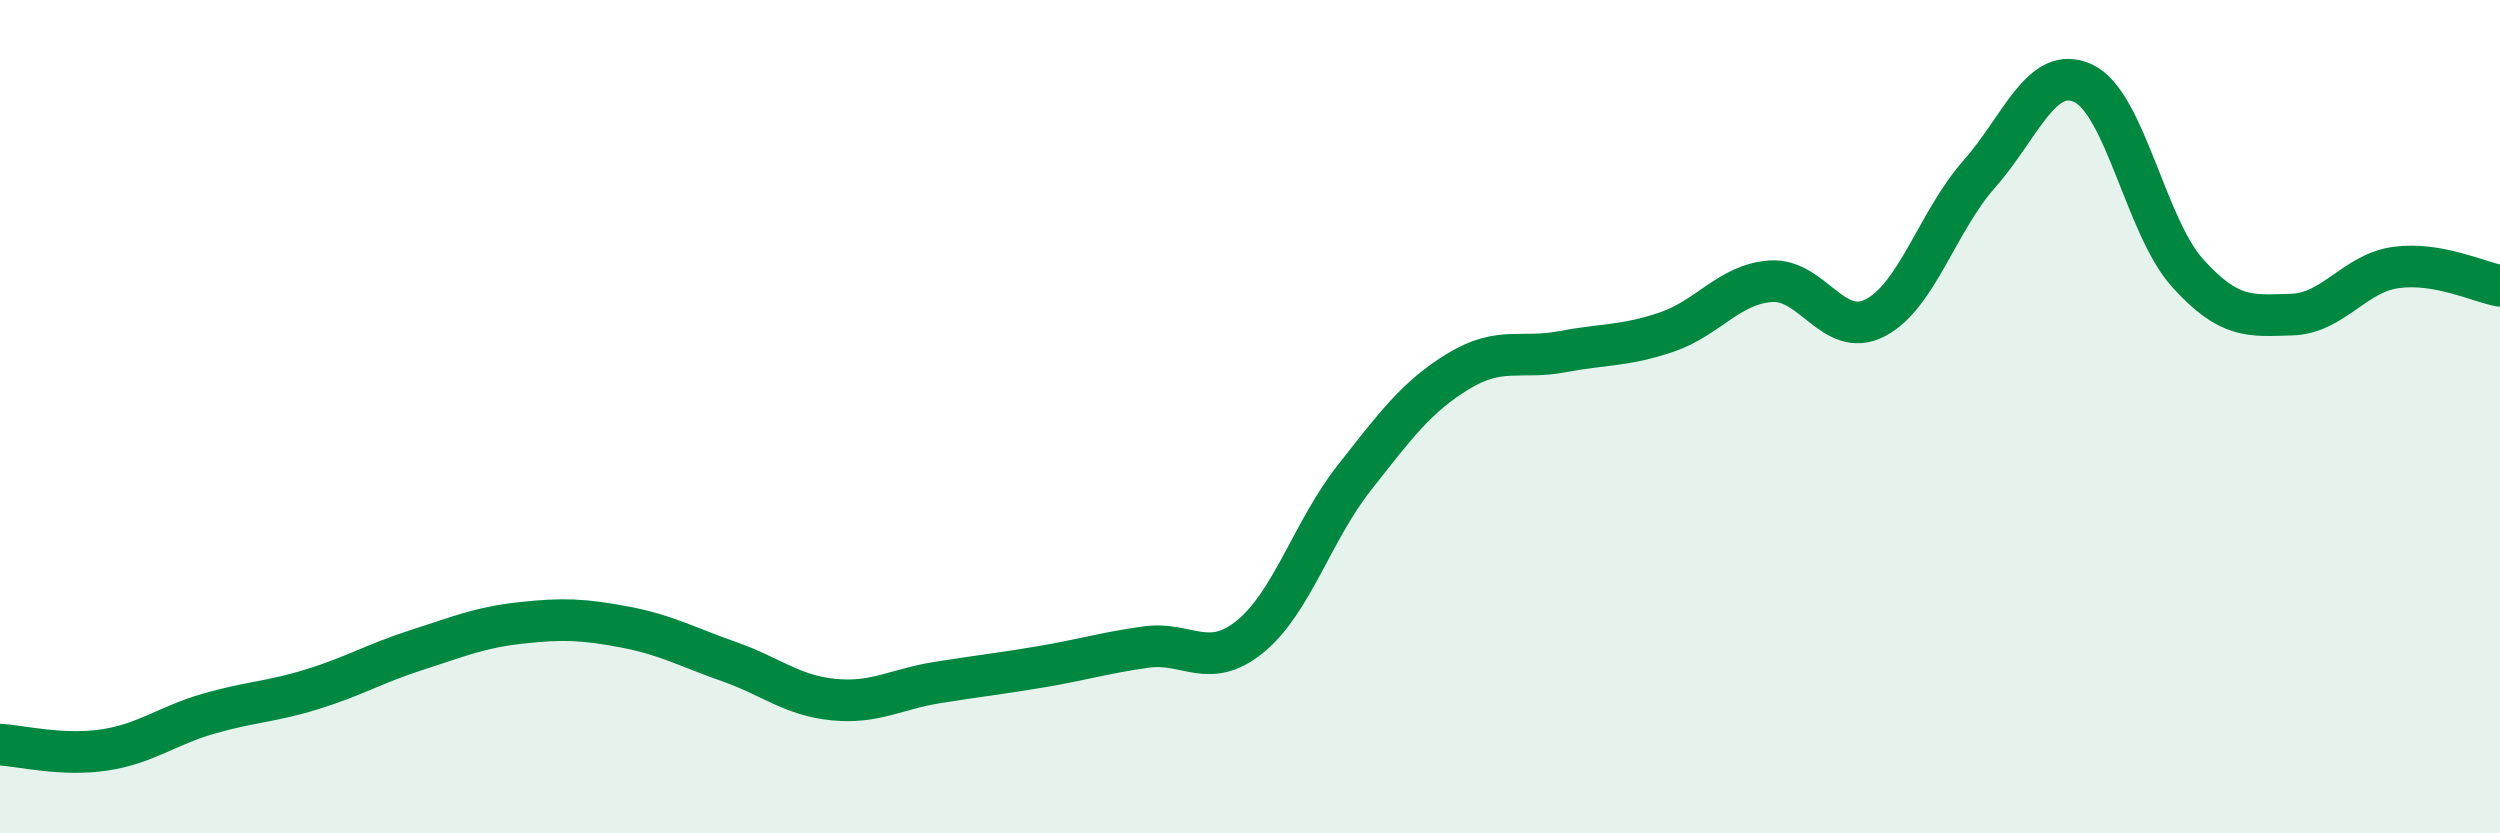 
    <svg width="60" height="20" viewBox="0 0 60 20" xmlns="http://www.w3.org/2000/svg">
      <path
        d="M 0,17.87 C 0.5,17.9 1.5,18.15 2.5,18 C 3.5,17.85 4,17.42 5,17.13 C 6,16.84 6.5,16.85 7.5,16.54 C 8.5,16.23 9,15.92 10,15.6 C 11,15.28 11.5,15.06 12.5,14.95 C 13.5,14.84 14,14.86 15,15.05 C 16,15.24 16.5,15.53 17.5,15.88 C 18.5,16.23 19,16.69 20,16.79 C 21,16.89 21.5,16.54 22.5,16.38 C 23.5,16.22 24,16.17 25,16 C 26,15.83 26.5,15.67 27.5,15.53 C 28.5,15.39 29,16.09 30,15.28 C 31,14.47 31.5,12.74 32.5,11.47 C 33.5,10.2 34,9.52 35,8.91 C 36,8.3 36.5,8.63 37.5,8.44 C 38.5,8.25 39,8.31 40,7.97 C 41,7.63 41.5,6.82 42.5,6.75 C 43.5,6.68 44,8.14 45,7.63 C 46,7.12 46.5,5.31 47.5,4.18 C 48.5,3.05 49,1.53 50,2 C 51,2.47 51.5,5.44 52.5,6.55 C 53.5,7.66 54,7.58 55,7.55 C 56,7.52 56.5,6.56 57.5,6.42 C 58.5,6.28 59.5,6.77 60,6.86L60 20L0 20Z"
        fill="#008740"
        opacity="0.1"
        stroke-linecap="round"
        stroke-linejoin="round"
      />
      <path
        d="M 0,17.87 C 0.5,17.9 1.5,18.15 2.5,18 C 3.5,17.85 4,17.42 5,17.13 C 6,16.84 6.5,16.85 7.5,16.54 C 8.5,16.23 9,15.92 10,15.6 C 11,15.28 11.5,15.06 12.5,14.95 C 13.5,14.84 14,14.86 15,15.05 C 16,15.24 16.5,15.53 17.5,15.88 C 18.5,16.23 19,16.69 20,16.79 C 21,16.89 21.5,16.54 22.5,16.38 C 23.5,16.22 24,16.17 25,16 C 26,15.83 26.5,15.67 27.5,15.53 C 28.5,15.39 29,16.09 30,15.28 C 31,14.47 31.5,12.74 32.5,11.47 C 33.5,10.2 34,9.52 35,8.91 C 36,8.3 36.5,8.63 37.5,8.44 C 38.5,8.25 39,8.31 40,7.97 C 41,7.63 41.5,6.82 42.5,6.75 C 43.5,6.68 44,8.14 45,7.63 C 46,7.12 46.5,5.31 47.5,4.18 C 48.5,3.05 49,1.53 50,2 C 51,2.47 51.5,5.44 52.5,6.55 C 53.5,7.66 54,7.58 55,7.55 C 56,7.52 56.5,6.56 57.5,6.42 C 58.5,6.28 59.5,6.77 60,6.86"
        stroke="#008740"
        stroke-width="1"
        fill="none"
        stroke-linecap="round"
        stroke-linejoin="round"
      />
    </svg>
  